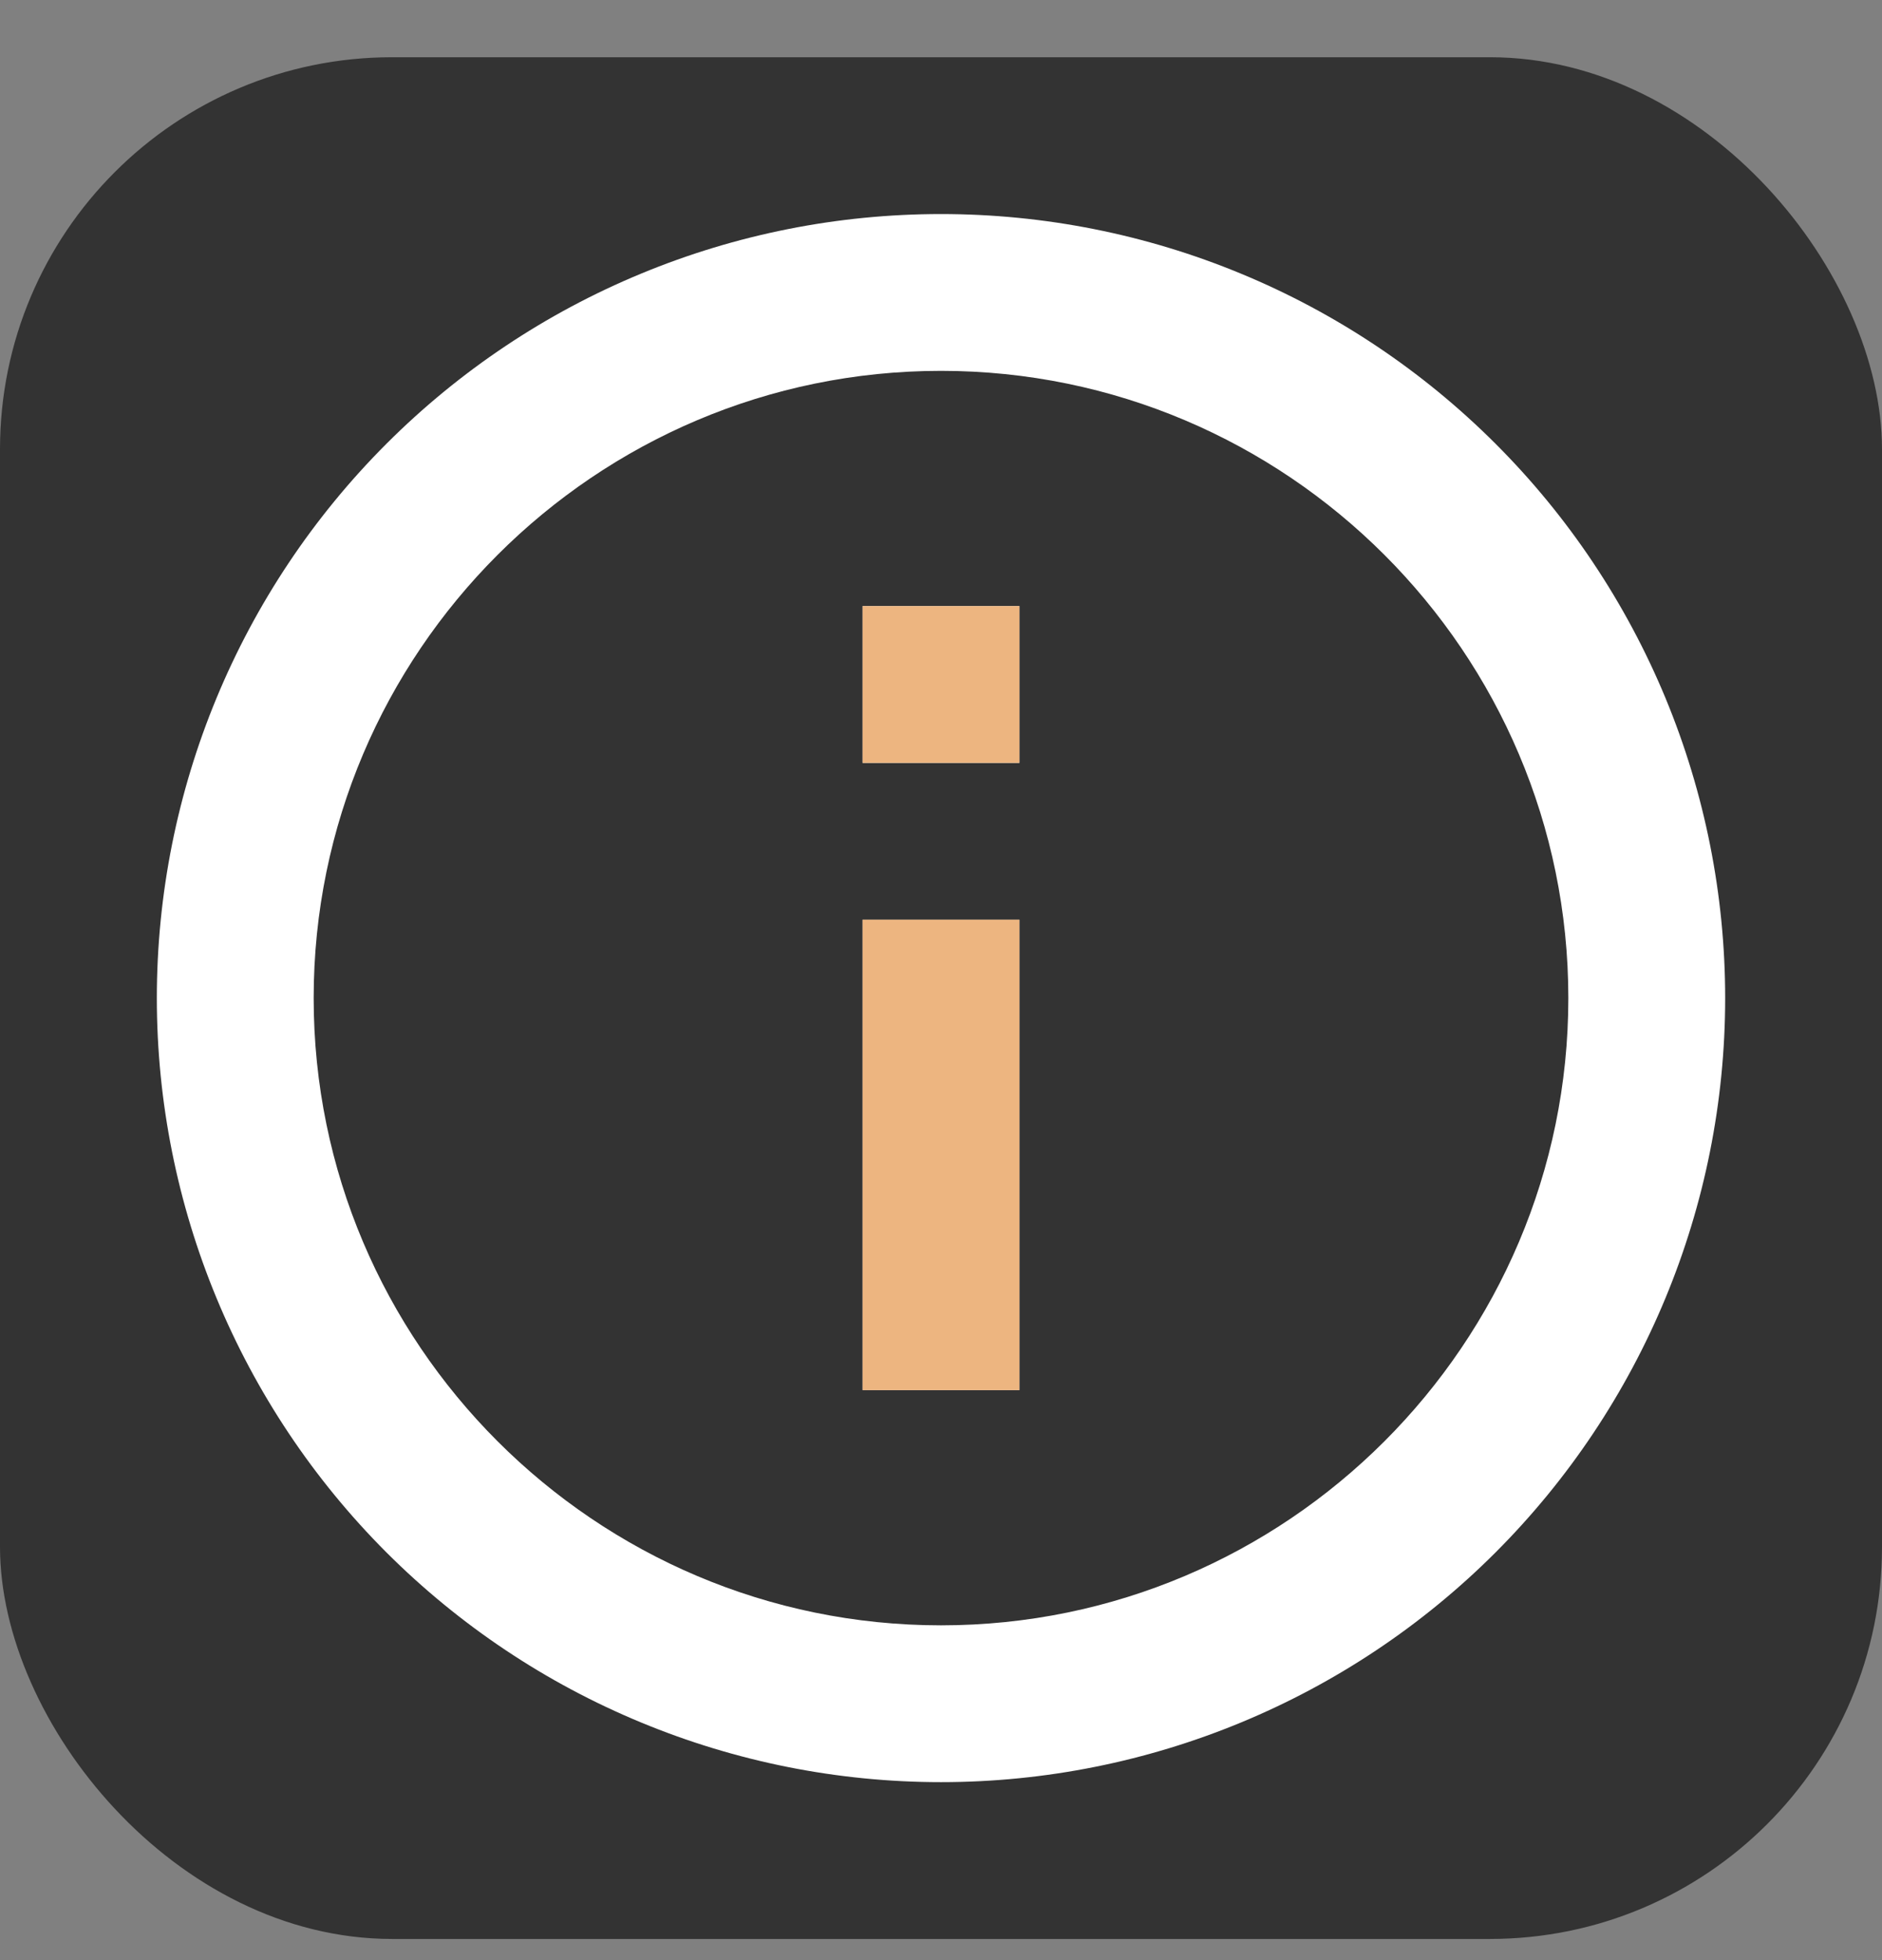 <svg width="24" height="25" viewBox="0 0 24 25" fill="none" xmlns="http://www.w3.org/2000/svg">
<rect x="0" y="0" width="24" height="25" fill="#808080" stroke="none"/>
<rect y="0.73" width="24" height="24" rx="5" fill="#333333"/>
<path fill-rule="evenodd" clip-rule="evenodd" d="M12 20.73C7.59 20.73 4 17.14 4 12.73C4 8.32 7.59 4.73 12 4.73C16.41 4.73 20 8.32 20 12.73C20 17.14 16.41 20.73 12 20.73ZM12 2.73C10.687 2.73 9.386 2.988 8.173 3.491C6.96 3.993 5.858 4.73 4.929 5.659C3.054 7.534 2 10.077 2 12.73C2 15.382 3.054 17.925 4.929 19.801C5.858 20.729 6.96 21.466 8.173 21.968C9.386 22.471 10.687 22.73 12 22.73C14.652 22.73 17.196 21.676 19.071 19.801C20.946 17.925 22 15.382 22 12.73C22 11.416 21.741 10.116 21.239 8.903C20.736 7.69 20 6.587 19.071 5.659C18.142 4.73 17.04 3.993 15.827 3.491C14.614 2.988 13.313 2.73 12 2.73Z" fill="white"/>
<path d="M11 9.73H13V7.73H11V9.73Z" fill="white"/>
<path d="M11 9.73H13V7.73H11V9.73Z" fill="#EDB580"/>
<path d="M11 17.73H13V11.73H11V17.73Z" fill="white"/>
<path d="M11 17.73H13V11.73H11V17.73Z" fill="#EDB580"/>
</svg>
